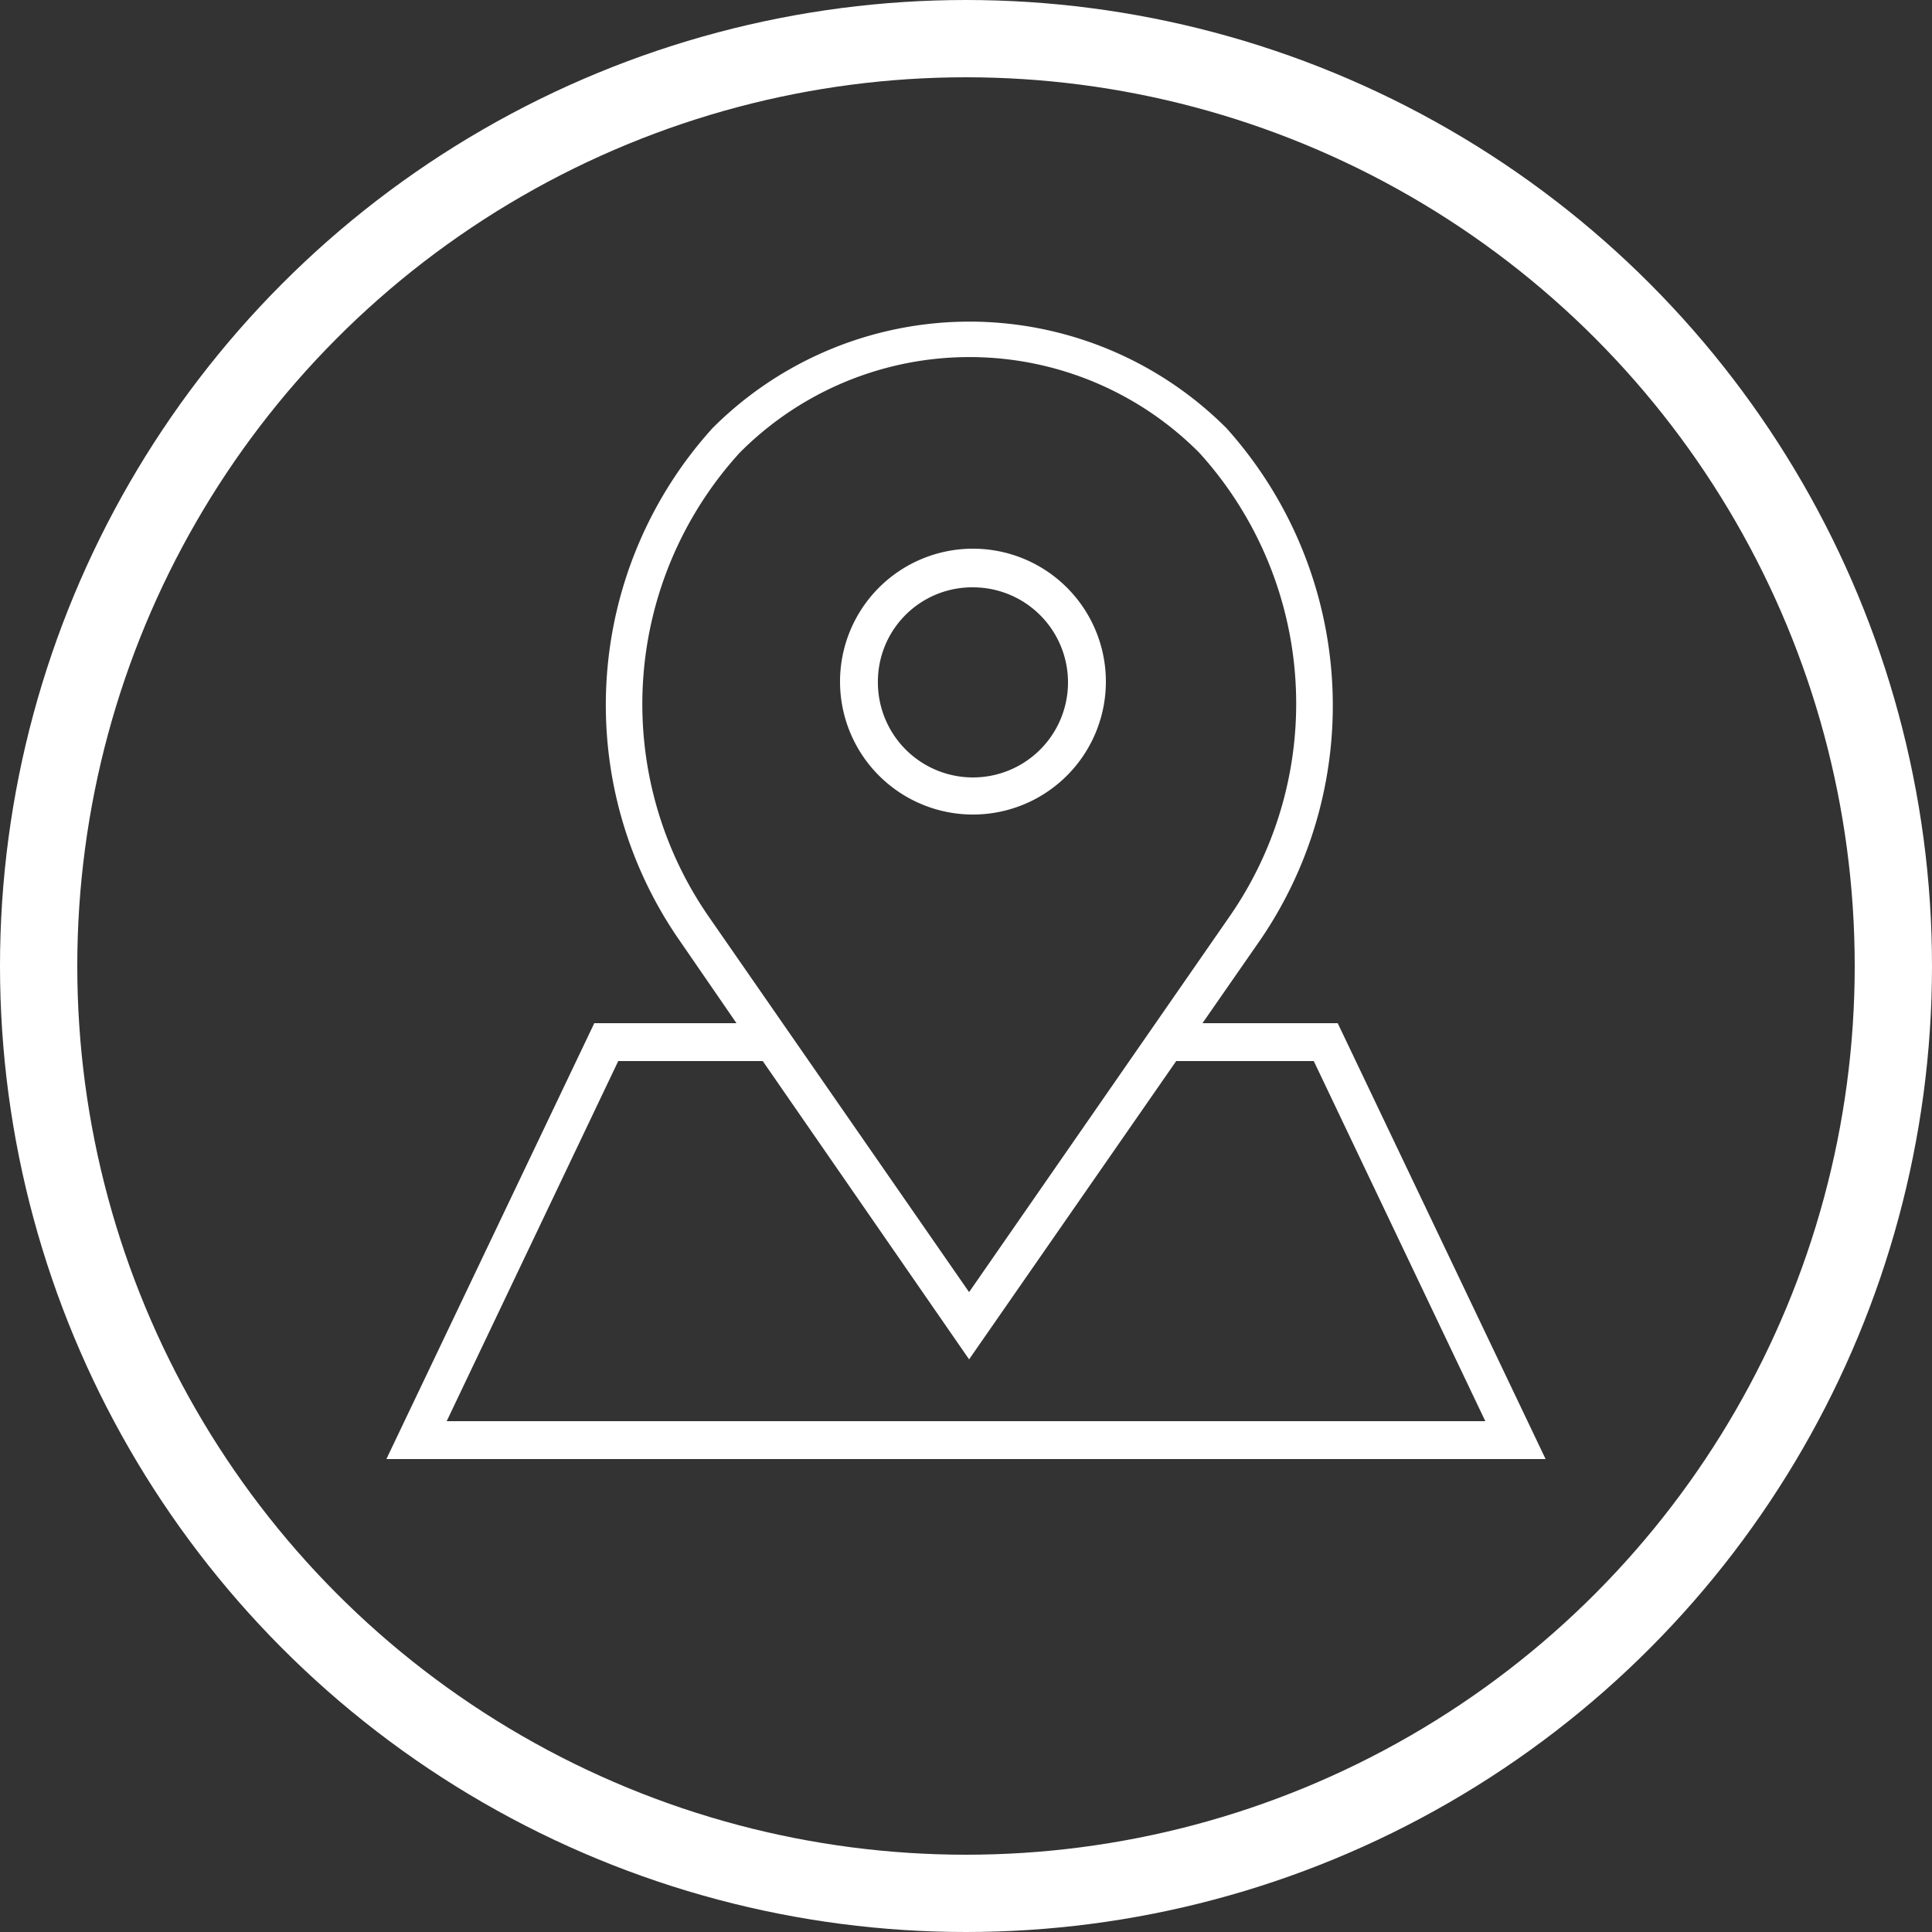 <svg xmlns="http://www.w3.org/2000/svg" viewBox="0 0 25 25"><rect x="0" y="0" width="25" height="25" fill="#333333" stroke="none"/><defs><style>.cls-1{fill:#fff;}.cls-2{fill:none;stroke:#fff;stroke-miterlimit:10;}</style></defs><title>step-2</title><g id="Layer_2" data-name="Layer 2"><g id="Layer_1-2" data-name="Layer 1"><path class="cls-1" d="M12.59,10.54a1.72,1.72,0,1,0-1.72-1.72A1.72,1.72,0,0,0,12.59,10.54Zm0-2.94a1.23,1.23,0,1,1-1.23,1.22A1.22,1.22,0,0,1,12.59,7.6Z"/><path class="cls-1" d="M17.31,13.24H15.56l.75-1.08a5.37,5.37,0,0,0-.44-6.62,4.7,4.7,0,0,0-6.65,0,5.34,5.34,0,0,0-.44,6.61l.75,1.09H7.69L5,18.88H20ZM9.17,11.86a4.83,4.83,0,0,1,.4-6,4.19,4.19,0,0,1,5.95,0,4.83,4.83,0,0,1,.39,6l-3.37,4.86-2.42-3.49h0ZM8,13.73H9.87l2.67,3.86,2.68-3.86H17l2.22,4.66H5.78Z"/><circle class="cls-2" cx="12.5" cy="12.5" r="12"/></g></g></svg>